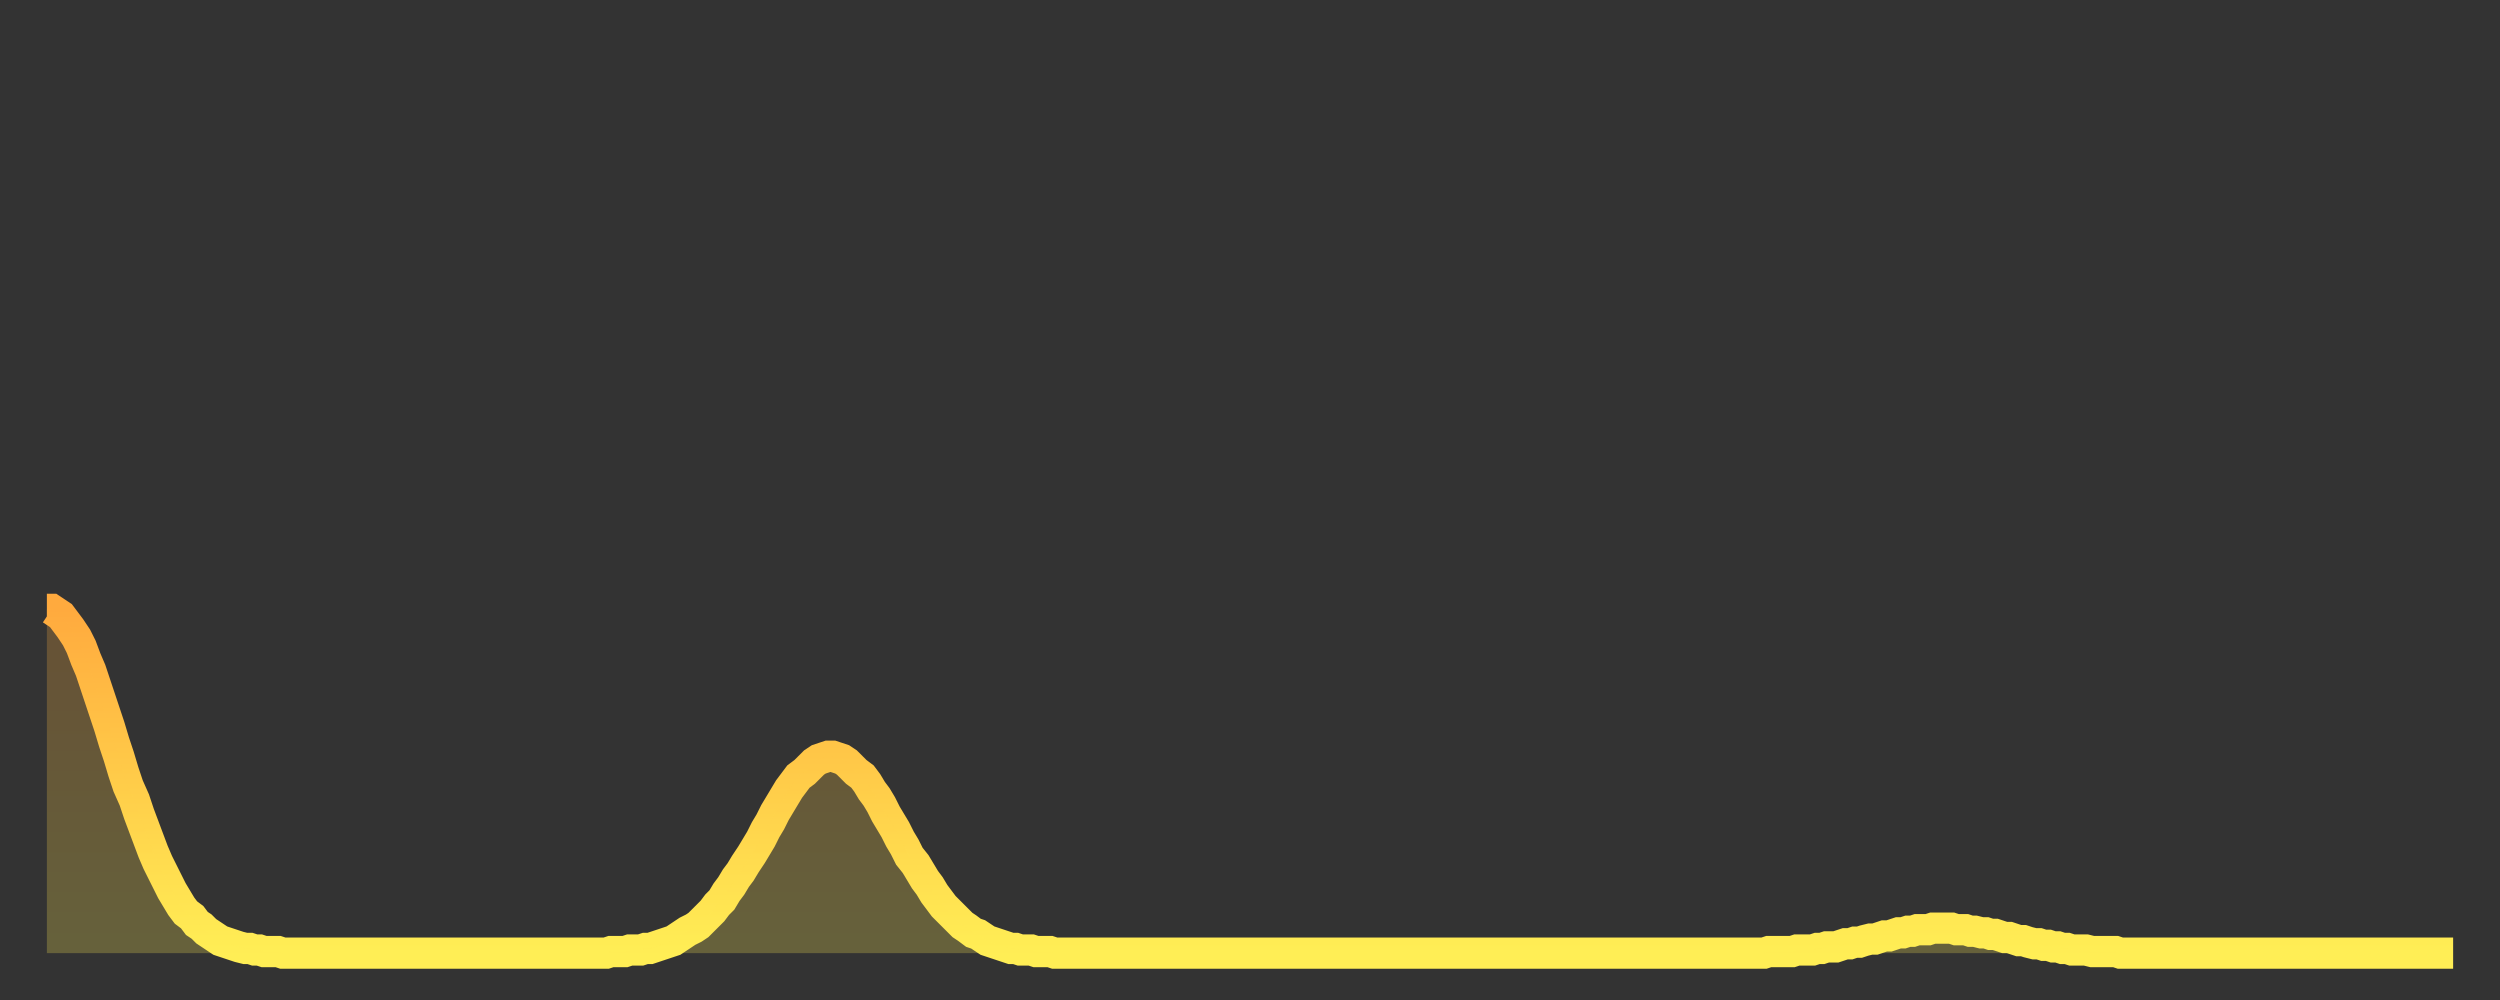 <?xml version="1.0" encoding="utf-8" ?>
<svg baseProfile="full" height="64" version="1.1" width="160" xmlns="http://www.w3.org/2000/svg" xmlns:ev="http://www.w3.org/2001/xml-events" xmlns:xlink="http://www.w3.org/1999/xlink"><rect width="100%" height="100%" fill="#333333" stroke="none"/><defs><linearGradient id="id87486" x1="0" x2="0" y1="0" y2="1"><stop offset="0%" stop-color="#ffaa3e" /><stop offset="50%" stop-color="#ffcc49" /><stop offset="100%" stop-color="#ffee55" /></linearGradient></defs><g transform="translate(3,3)"><g><path d="M 0.0 36.0 0.3 36.0 0.6 36.2 0.9 36.4 1.2 36.8 1.5 37.2 1.9 37.8 2.2 38.4 2.5 39.2 2.8 39.9 3.1 40.8 3.4 41.7 3.7 42.6 4.0 43.5 4.3 44.5 4.6 45.4 4.9 46.4 5.2 47.3 5.6 48.2 5.9 49.1 6.2 49.9 6.5 50.7 6.8 51.5 7.1 52.2 7.4 52.8 7.7 53.4 8.0 54.0 8.3 54.5 8.6 55.0 8.9 55.4 9.3 55.7 9.6 56.1 9.9 56.3 10.2 56.6 10.5 56.8 10.8 57.0 11.1 57.2 11.4 57.3 11.7 57.4 12.0 57.5 12.3 57.6 12.7 57.7 13.0 57.7 13.3 57.8 13.6 57.8 13.9 57.9 14.2 57.9 14.5 57.9 14.8 57.9 15.1 58.0 15.4 58.0 15.7 58.0 16.0 58.0 16.4 58.0 16.7 58.0 17.0 58.0 17.3 58.0 17.6 58.0 17.9 58.0 18.2 58.0 18.5 58.0 18.8 58.0 19.1 58.0 19.4 58.0 19.8 58.0 20.1 58.0 20.4 58.0 20.7 58.0 21.0 58.0 21.3 58.0 21.6 58.0 21.9 58.0 22.2 58.0 22.5 58.0 22.8 58.0 23.1 58.0 23.5 58.0 23.8 58.0 24.1 58.0 24.4 58.0 24.7 58.0 25.0 58.0 25.3 58.0 25.6 58.0 25.9 58.0 26.2 58.0 26.5 58.0 26.8 58.0 27.2 58.0 27.5 58.0 27.8 58.0 28.1 58.0 28.4 58.0 28.7 58.0 29.0 58.0 29.3 58.0 29.6 58.0 29.9 58.0 30.2 58.0 30.6 58.0 30.9 58.0 31.2 58.0 31.5 58.0 31.8 58.0 32.1 58.0 32.4 58.0 32.7 58.0 33.0 58.0 33.3 58.0 33.6 58.0 33.9 58.0 34.3 58.0 34.6 58.0 34.9 58.0 35.2 58.0 35.5 58.0 35.8 58.0 36.1 57.9 36.4 57.9 36.7 57.9 37.0 57.9 37.3 57.8 37.7 57.8 38.0 57.8 38.3 57.7 38.6 57.7 38.9 57.6 39.2 57.5 39.5 57.4 39.8 57.3 40.1 57.2 40.4 57.0 40.7 56.8 41.0 56.6 41.4 56.4 41.7 56.2 42.0 55.9 42.3 55.6 42.6 55.3 42.9 54.9 43.2 54.6 43.5 54.1 43.8 53.7 44.1 53.2 44.4 52.8 44.7 52.3 45.1 51.7 45.4 51.2 45.7 50.7 46.0 50.1 46.3 49.6 46.6 49.0 46.9 48.5 47.2 48.0 47.5 47.5 47.8 47.1 48.1 46.7 48.5 46.4 48.8 46.1 49.1 45.8 49.4 45.6 49.7 45.5 50.0 45.4 50.3 45.4 50.6 45.5 50.9 45.6 51.2 45.8 51.5 46.1 51.8 46.4 52.2 46.7 52.5 47.1 52.8 47.6 53.1 48.0 53.4 48.5 53.7 49.1 54.0 49.6 54.3 50.1 54.6 50.7 54.9 51.2 55.2 51.8 55.6 52.3 55.9 52.8 56.2 53.3 56.5 53.7 56.8 54.2 57.1 54.6 57.4 55.0 57.7 55.3 58.0 55.6 58.3 55.9 58.6 56.2 58.9 56.4 59.3 56.7 59.6 56.8 59.9 57.0 60.2 57.2 60.5 57.3 60.8 57.4 61.1 57.5 61.4 57.6 61.7 57.7 62.0 57.7 62.3 57.8 62.6 57.8 63.0 57.8 63.3 57.9 63.6 57.9 63.9 57.9 64.2 57.9 64.5 58.0 64.8 58.0 65.1 58.0 65.4 58.0 65.7 58.0 66.0 58.0 66.4 58.0 66.7 58.0 67.0 58.0 67.3 58.0 67.6 58.0 67.9 58.0 68.2 58.0 68.5 58.0 68.8 58.0 69.1 58.0 69.4 58.0 69.7 58.0 70.1 58.0 70.4 58.0 70.7 58.0 71.0 58.0 71.3 58.0 71.6 58.0 71.9 58.0 72.2 58.0 72.5 58.0 72.8 58.0 73.1 58.0 73.5 58.0 73.8 58.0 74.1 58.0 74.4 58.0 74.7 58.0 75.0 58.0 75.3 58.0 75.6 58.0 75.9 58.0 76.2 58.0 76.5 58.0 76.8 58.0 77.2 58.0 77.5 58.0 77.8 58.0 78.1 58.0 78.4 58.0 78.7 58.0 79.0 58.0 79.3 58.0 79.6 58.0 79.9 58.0 80.2 58.0 80.5 58.0 80.9 58.0 81.2 58.0 81.5 58.0 81.8 58.0 82.1 58.0 82.4 58.0 82.7 58.0 83.0 58.0 83.3 58.0 83.6 58.0 83.9 58.0 84.3 58.0 84.6 58.0 84.9 58.0 85.2 58.0 85.5 58.0 85.8 58.0 86.1 58.0 86.4 58.0 86.7 58.0 87.0 58.0 87.3 58.0 87.6 58.0 88.0 58.0 88.3 58.0 88.6 58.0 88.9 58.0 89.2 58.0 89.5 58.0 89.8 58.0 90.1 58.0 90.4 58.0 90.7 58.0 91.0 58.0 91.4 58.0 91.7 58.0 92.0 58.0 92.3 58.0 92.6 58.0 92.9 58.0 93.2 58.0 93.5 58.0 93.8 58.0 94.1 58.0 94.4 58.0 94.7 58.0 95.1 58.0 95.4 58.0 95.7 58.0 96.0 58.0 96.3 58.0 96.6 58.0 96.9 58.0 97.2 58.0 97.5 58.0 97.8 58.0 98.1 58.0 98.4 58.0 98.8 58.0 99.1 58.0 99.4 58.0 99.7 58.0 100.0 58.0 100.3 58.0 100.6 58.0 100.9 58.0 101.2 58.0 101.5 58.0 101.8 58.0 102.2 58.0 102.5 58.0 102.8 58.0 103.1 58.0 103.4 58.0 103.7 58.0 104.0 58.0 104.3 58.0 104.6 58.0 104.9 58.0 105.2 58.0 105.5 58.0 105.9 58.0 106.2 58.0 106.5 58.0 106.8 58.0 107.1 58.0 107.4 58.0 107.7 58.0 108.0 58.0 108.3 58.0 108.6 58.0 108.9 58.0 109.3 58.0 109.6 58.0 109.9 58.0 110.2 57.9 110.5 57.9 110.8 57.9 111.1 57.9 111.4 57.9 111.7 57.9 112.0 57.8 112.3 57.8 112.6 57.8 113.0 57.8 113.3 57.7 113.6 57.7 113.9 57.6 114.2 57.6 114.5 57.6 114.8 57.5 115.1 57.4 115.4 57.4 115.7 57.3 116.0 57.3 116.3 57.2 116.7 57.1 117.0 57.1 117.3 57.0 117.6 56.9 117.9 56.9 118.2 56.8 118.5 56.7 118.8 56.7 119.1 56.6 119.4 56.6 119.7 56.5 120.1 56.5 120.4 56.5 120.7 56.4 121.0 56.4 121.3 56.4 121.6 56.4 121.9 56.4 122.2 56.5 122.5 56.5 122.8 56.5 123.1 56.6 123.4 56.6 123.8 56.7 124.1 56.7 124.4 56.8 124.7 56.8 125.0 56.9 125.3 57.0 125.6 57.0 125.9 57.1 126.2 57.2 126.5 57.2 126.8 57.3 127.2 57.4 127.5 57.4 127.8 57.5 128.1 57.5 128.4 57.6 128.7 57.6 129.0 57.7 129.3 57.7 129.6 57.8 129.9 57.8 130.2 57.8 130.5 57.8 130.9 57.9 131.2 57.9 131.5 57.9 131.8 57.9 132.1 57.9 132.4 57.9 132.7 58.0 133.0 58.0 133.3 58.0 133.6 58.0 133.9 58.0 134.2 58.0 134.6 58.0 134.9 58.0 135.2 58.0 135.5 58.0 135.8 58.0 136.1 58.0 136.4 58.0 136.7 58.0 137.0 58.0 137.3 58.0 137.6 58.0 138.0 58.0 138.3 58.0 138.6 58.0 138.9 58.0 139.2 58.0 139.5 58.0 139.8 58.0 140.1 58.0 140.4 58.0 140.7 58.0 141.0 58.0 141.3 58.0 141.7 58.0 142.0 58.0 142.3 58.0 142.6 58.0 142.9 58.0 143.2 58.0 143.5 58.0 143.8 58.0 144.1 58.0 144.4 58.0 144.7 58.0 145.1 58.0 145.4 58.0 145.7 58.0 146.0 58.0 146.3 58.0 146.6 58.0 146.9 58.0 147.2 58.0 147.5 58.0 147.8 58.0 148.1 58.0 148.4 58.0 148.8 58.0 149.1 58.0 149.4 58.0 149.7 58.0 150.0 58.0 150.3 58.0 150.6 58.0 150.9 58.0 151.2 58.0 151.5 58.0 151.8 58.0 152.1 58.0 152.5 58.0 152.8 58.0 153.1 58.0 153.4 58.0 153.7 58.0 154.0 58.0" fill="none" id="graph-curve" opacity="1" stroke="url(#id87486)" stroke-width="2" /><path d="M 0 58 L 0.0 36.0 0.3 36.0 0.6 36.2 0.9 36.4 1.2 36.8 1.5 37.2 1.9 37.8 2.2 38.4 2.5 39.2 2.8 39.9 3.1 40.8 3.4 41.7 3.7 42.6 4.0 43.5 4.3 44.5 4.6 45.4 4.9 46.4 5.2 47.3 5.6 48.2 5.9 49.1 6.2 49.9 6.5 50.7 6.8 51.5 7.1 52.2 7.4 52.8 7.7 53.4 8.0 54.0 8.3 54.5 8.6 55.0 8.9 55.4 9.3 55.7 9.6 56.1 9.9 56.3 10.2 56.6 10.5 56.8 10.8 57.0 11.1 57.2 11.4 57.3 11.7 57.4 12.0 57.5 12.3 57.6 12.7 57.7 13.0 57.7 13.3 57.8 13.6 57.8 13.9 57.9 14.2 57.9 14.5 57.9 14.8 57.9 15.1 58.0 15.4 58.0 15.7 58.0 16.0 58.0 16.4 58.0 16.7 58.0 17.0 58.0 17.3 58.0 17.6 58.0 17.9 58.0 18.2 58.0 18.5 58.0 18.8 58.0 19.1 58.0 19.4 58.0 19.8 58.0 20.1 58.0 20.4 58.0 20.7 58.0 21.0 58.0 21.3 58.0 21.6 58.0 21.9 58.0 22.2 58.0 22.5 58.0 22.8 58.0 23.1 58.0 23.5 58.0 23.8 58.0 24.1 58.0 24.4 58.0 24.7 58.0 25.0 58.0 25.3 58.0 25.6 58.0 25.9 58.0 26.2 58.0 26.5 58.0 26.8 58.0 27.2 58.0 27.5 58.0 27.8 58.0 28.1 58.0 28.4 58.0 28.7 58.0 29.0 58.0 29.3 58.0 29.6 58.0 29.9 58.0 30.2 58.0 30.6 58.0 30.9 58.0 31.2 58.0 31.5 58.0 31.8 58.0 32.1 58.0 32.4 58.0 32.7 58.0 33.0 58.0 33.3 58.0 33.6 58.0 33.9 58.0 34.3 58.0 34.6 58.0 34.9 58.0 35.2 58.0 35.5 58.0 35.8 58.0 36.1 57.9 36.4 57.9 36.7 57.9 37.0 57.9 37.3 57.8 37.7 57.8 38.0 57.8 38.3 57.7 38.6 57.7 38.9 57.6 39.2 57.5 39.5 57.4 39.8 57.3 40.1 57.2 40.4 57.0 40.7 56.8 41.0 56.6 41.4 56.4 41.7 56.2 42.0 55.9 42.3 55.6 42.6 55.3 42.9 54.9 43.2 54.6 43.5 54.1 43.8 53.7 44.1 53.2 44.4 52.8 44.7 52.3 45.1 51.7 45.4 51.2 45.7 50.7 46.0 50.1 46.3 49.6 46.6 49.0 46.9 48.5 47.2 48.0 47.5 47.5 47.8 47.1 48.1 46.7 48.5 46.4 48.8 46.1 49.1 45.8 49.4 45.6 49.7 45.5 50.0 45.4 50.3 45.4 50.6 45.5 50.9 45.6 51.2 45.8 51.5 46.1 51.8 46.4 52.2 46.7 52.5 47.1 52.8 47.6 53.1 48.0 53.4 48.5 53.7 49.1 54.0 49.6 54.3 50.1 54.6 50.7 54.9 51.2 55.2 51.8 55.6 52.3 55.9 52.8 56.2 53.3 56.5 53.7 56.8 54.2 57.1 54.6 57.4 55.0 57.7 55.3 58.0 55.6 58.3 55.9 58.6 56.2 58.9 56.4 59.3 56.7 59.6 56.8 59.9 57.0 60.2 57.2 60.5 57.3 60.8 57.4 61.1 57.5 61.4 57.6 61.7 57.7 62.0 57.7 62.3 57.8 62.6 57.8 63.0 57.8 63.3 57.9 63.6 57.9 63.9 57.9 64.2 57.9 64.5 58.0 64.8 58.0 65.1 58.0 65.4 58.0 65.7 58.0 66.0 58.0 66.4 58.0 66.7 58.0 67.0 58.0 67.3 58.0 67.6 58.0 67.9 58.0 68.2 58.0 68.5 58.0 68.8 58.0 69.1 58.0 69.4 58.0 69.7 58.0 70.1 58.0 70.4 58.0 70.7 58.0 71.0 58.0 71.3 58.0 71.6 58.0 71.9 58.0 72.2 58.0 72.5 58.0 72.8 58.0 73.1 58.0 73.5 58.0 73.8 58.0 74.1 58.0 74.4 58.0 74.7 58.0 75.0 58.0 75.3 58.0 75.6 58.0 75.9 58.0 76.2 58.0 76.5 58.0 76.8 58.0 77.2 58.0 77.5 58.0 77.8 58.0 78.1 58.0 78.4 58.0 78.7 58.0 79.0 58.0 79.3 58.0 79.6 58.0 79.9 58.0 80.2 58.0 80.5 58.0 80.9 58.0 81.2 58.0 81.5 58.0 81.8 58.0 82.1 58.0 82.4 58.0 82.7 58.0 83.0 58.0 83.3 58.0 83.6 58.0 83.9 58.0 84.3 58.0 84.6 58.0 84.9 58.0 85.2 58.0 85.5 58.0 85.8 58.0 86.1 58.0 86.4 58.0 86.7 58.0 87.0 58.0 87.3 58.0 87.6 58.0 88.0 58.0 88.3 58.0 88.6 58.0 88.9 58.0 89.2 58.0 89.5 58.0 89.8 58.0 90.1 58.0 90.4 58.0 90.7 58.0 91.0 58.0 91.4 58.0 91.7 58.0 92.0 58.0 92.3 58.0 92.6 58.0 92.9 58.0 93.2 58.0 93.5 58.0 93.8 58.0 94.1 58.0 94.4 58.0 94.7 58.0 95.1 58.0 95.4 58.0 95.7 58.0 96.0 58.0 96.3 58.0 96.6 58.0 96.9 58.0 97.2 58.0 97.5 58.0 97.8 58.0 98.1 58.0 98.4 58.0 98.8 58.0 99.1 58.0 99.4 58.0 99.7 58.0 100.0 58.0 100.3 58.0 100.6 58.0 100.9 58.0 101.2 58.0 101.5 58.0 101.8 58.0 102.2 58.0 102.5 58.0 102.8 58.0 103.1 58.0 103.4 58.0 103.7 58.0 104.0 58.0 104.3 58.0 104.6 58.0 104.9 58.0 105.2 58.0 105.5 58.0 105.9 58.0 106.2 58.0 106.5 58.0 106.8 58.0 107.1 58.0 107.4 58.0 107.7 58.0 108.0 58.0 108.3 58.0 108.6 58.0 108.9 58.0 109.3 58.0 109.6 58.0 109.9 58.0 110.2 57.9 110.5 57.9 110.8 57.9 111.1 57.9 111.4 57.9 111.7 57.9 112.0 57.8 112.3 57.8 112.6 57.8 113.0 57.8 113.3 57.7 113.6 57.7 113.9 57.6 114.2 57.6 114.5 57.6 114.8 57.5 115.1 57.4 115.4 57.4 115.7 57.3 116.0 57.3 116.3 57.2 116.7 57.1 117.0 57.1 117.3 57.0 117.6 56.9 117.9 56.9 118.2 56.8 118.5 56.7 118.8 56.7 119.1 56.6 119.4 56.6 119.7 56.5 120.1 56.5 120.4 56.5 120.7 56.4 121.0 56.4 121.3 56.4 121.6 56.4 121.9 56.4 122.2 56.5 122.5 56.5 122.8 56.5 123.1 56.6 123.4 56.6 123.8 56.7 124.1 56.7 124.4 56.8 124.7 56.8 125.0 56.9 125.3 57.0 125.6 57.0 125.9 57.1 126.2 57.2 126.5 57.2 126.8 57.3 127.2 57.4 127.5 57.4 127.8 57.5 128.1 57.5 128.4 57.6 128.7 57.6 129.0 57.7 129.3 57.7 129.6 57.8 129.9 57.8 130.2 57.8 130.5 57.8 130.9 57.9 131.2 57.9 131.5 57.9 131.8 57.9 132.1 57.9 132.4 57.9 132.7 58.0 133.0 58.0 133.3 58.0 133.6 58.0 133.9 58.0 134.2 58.0 134.6 58.0 134.9 58.0 135.2 58.0 135.5 58.0 135.8 58.0 136.1 58.0 136.4 58.0 136.7 58.0 137.0 58.0 137.3 58.0 137.6 58.0 138.0 58.0 138.3 58.0 138.6 58.0 138.9 58.0 139.2 58.0 139.5 58.0 139.8 58.0 140.1 58.0 140.4 58.0 140.7 58.0 141.0 58.0 141.3 58.0 141.7 58.0 142.0 58.0 142.3 58.0 142.6 58.0 142.9 58.0 143.2 58.0 143.5 58.0 143.8 58.0 144.1 58.0 144.4 58.0 144.7 58.0 145.1 58.0 145.4 58.0 145.7 58.0 146.0 58.0 146.3 58.0 146.6 58.0 146.9 58.0 147.2 58.0 147.5 58.0 147.8 58.0 148.1 58.0 148.4 58.0 148.8 58.0 149.1 58.0 149.4 58.0 149.7 58.0 150.0 58.0 150.3 58.0 150.6 58.0 150.9 58.0 151.2 58.0 151.5 58.0 151.8 58.0 152.1 58.0 152.5 58.0 152.8 58.0 153.1 58.0 153.4 58.0 153.7 58.0 154.0 58.0 154 58" fill="url(#id87486)" fill-opacity=".25" id="graph-shadow" /></g></g></svg>